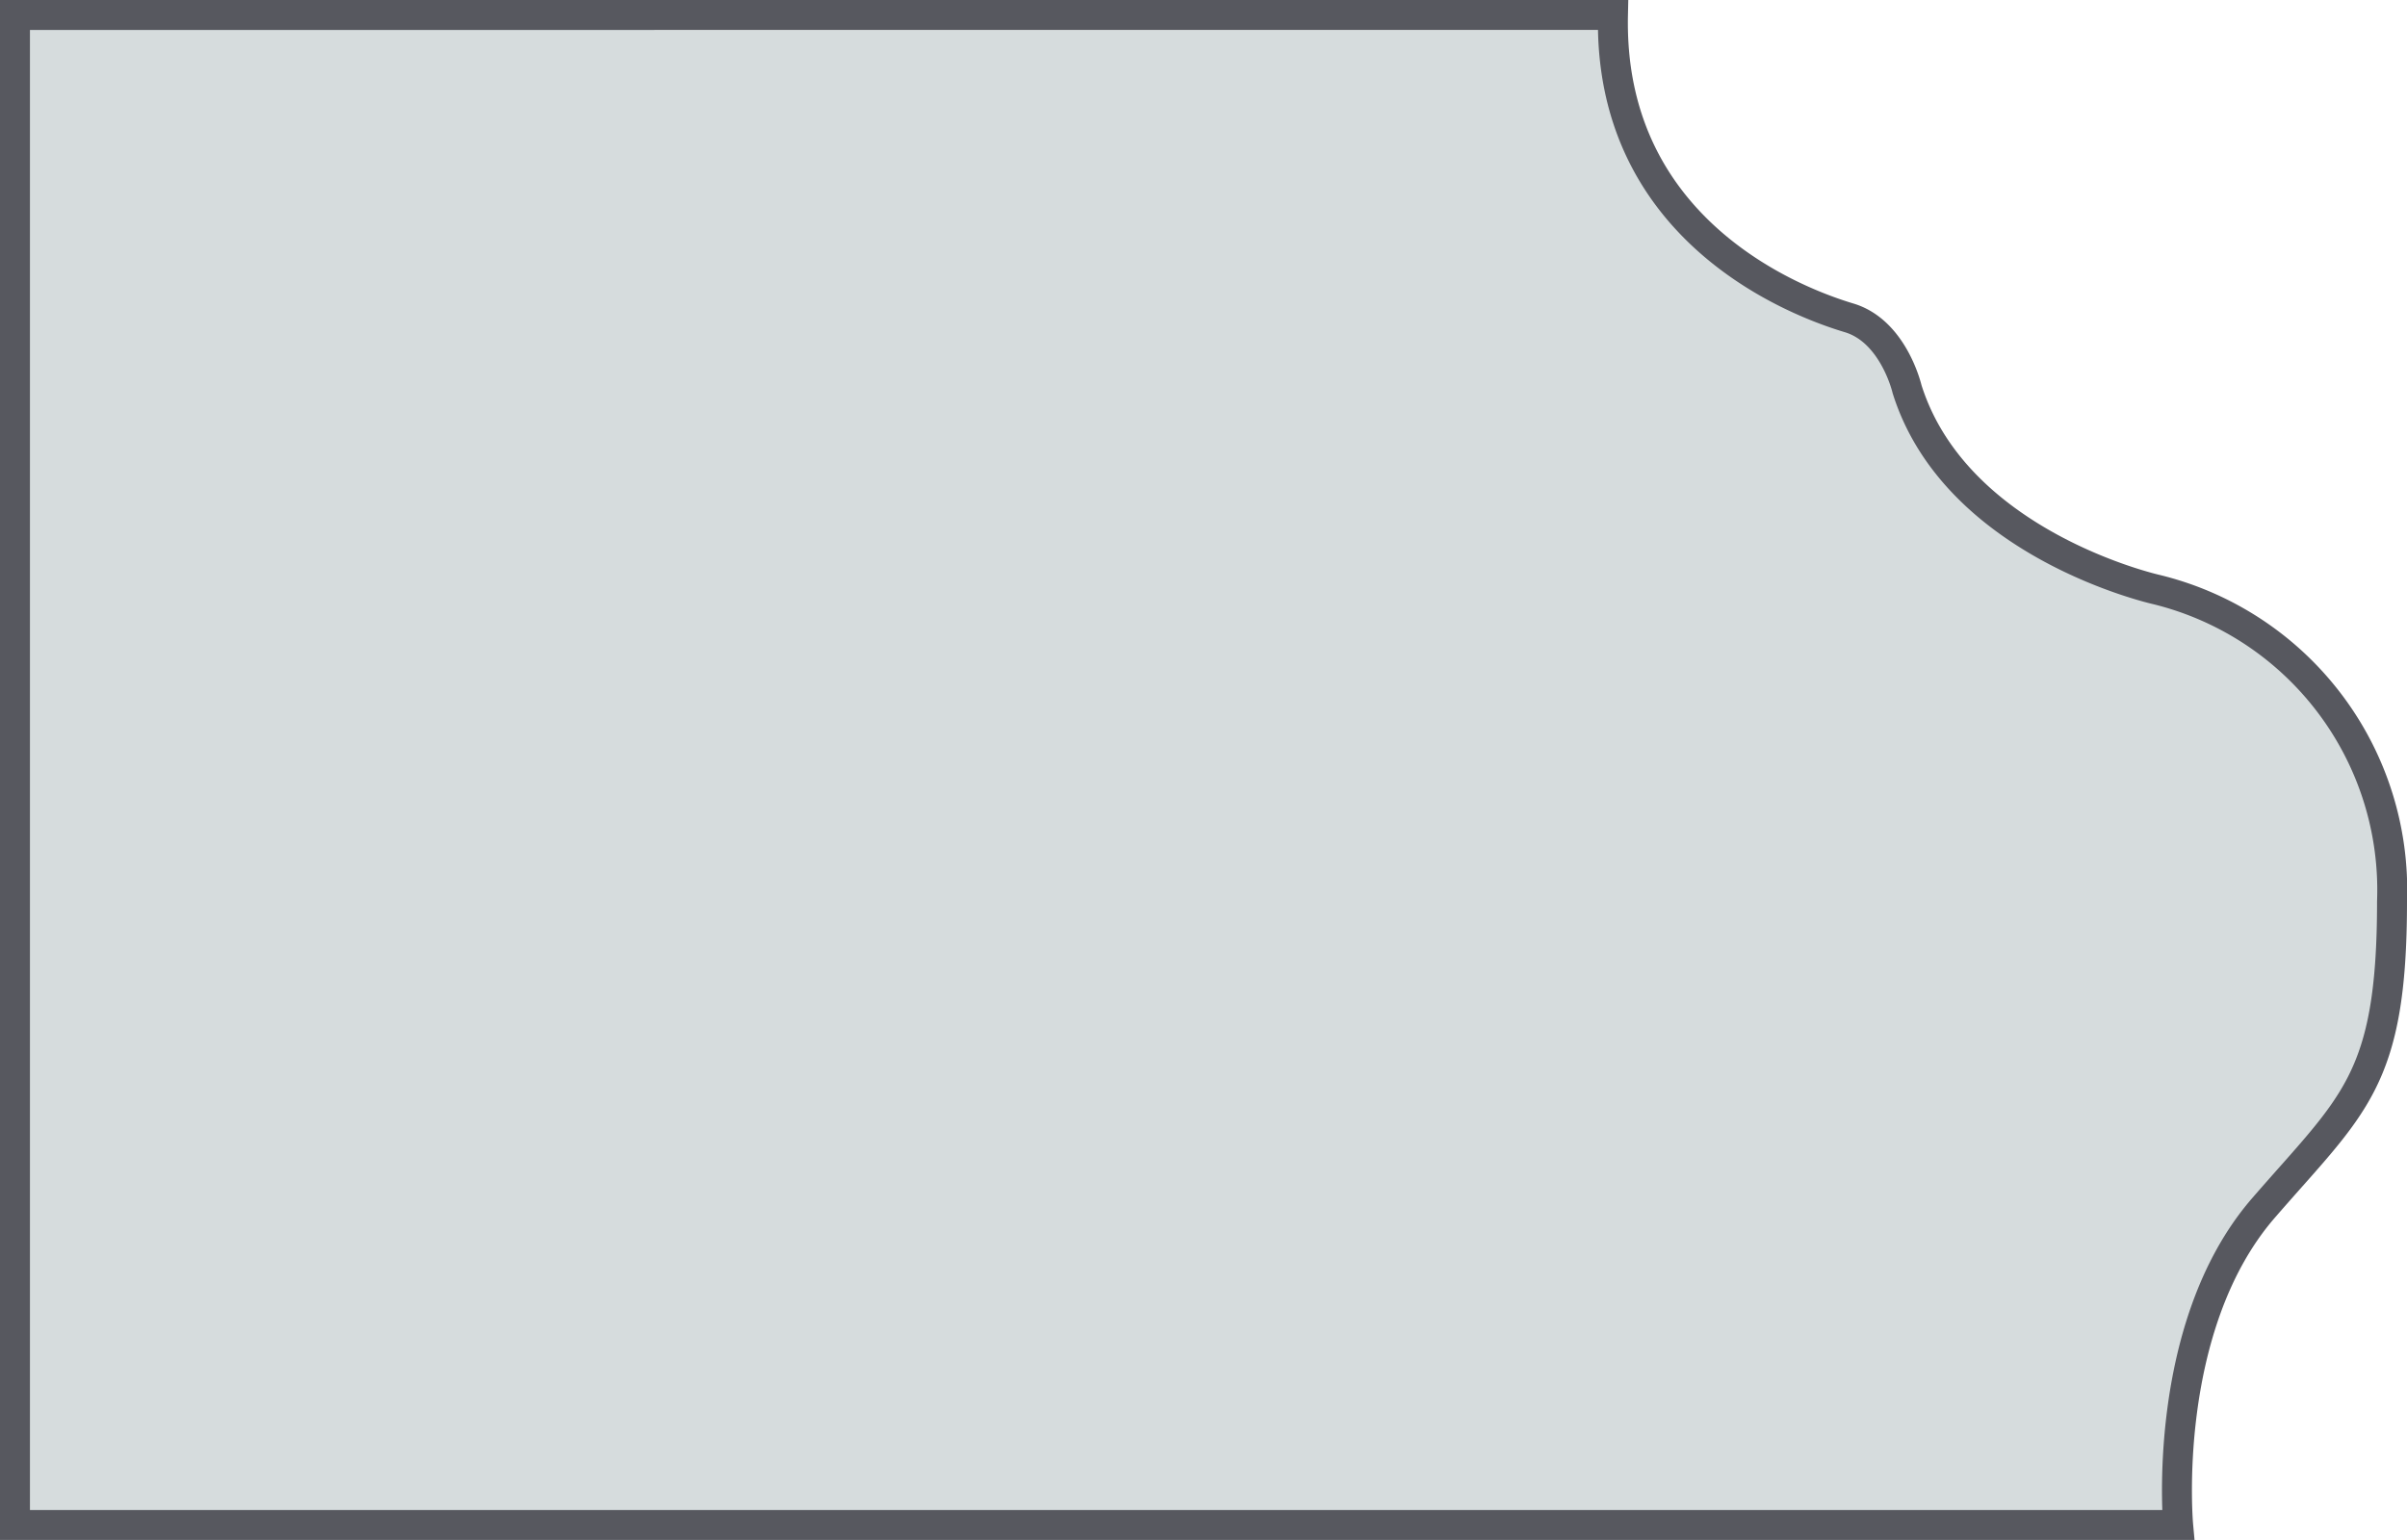 <svg xmlns="http://www.w3.org/2000/svg" viewBox="0 0 135.05 86.43"><defs><style>.\38 156d0dc-e957-4a83-93e9-3ee0343a098e{fill:#d6dcdd;stroke:#57585f;stroke-miterlimit:10;stroke-width:1.68px;}</style></defs><title>Asset 6</title><g id="a05eed34-4d14-497d-a4fb-85641a7b15ef" data-name="Layer 2"><g id="187c0f34-7918-4127-8b7f-46db442fe885" data-name="Layer 1"><path class="8156d0dc-e957-4a83-93e9-3ee0343a098e" d="M.84.84V85.59H122.21s-1-11.06,4.75-17.75c5.07-5.86,7.25-7.12,7.25-17.25A17.36,17.36,0,0,0,121,33.09s-11.25-2.5-14-11.25c0,0-.75-3.25-3.25-4-4-1.2-13.5-5.5-13.25-17Z"/></g></g></svg>